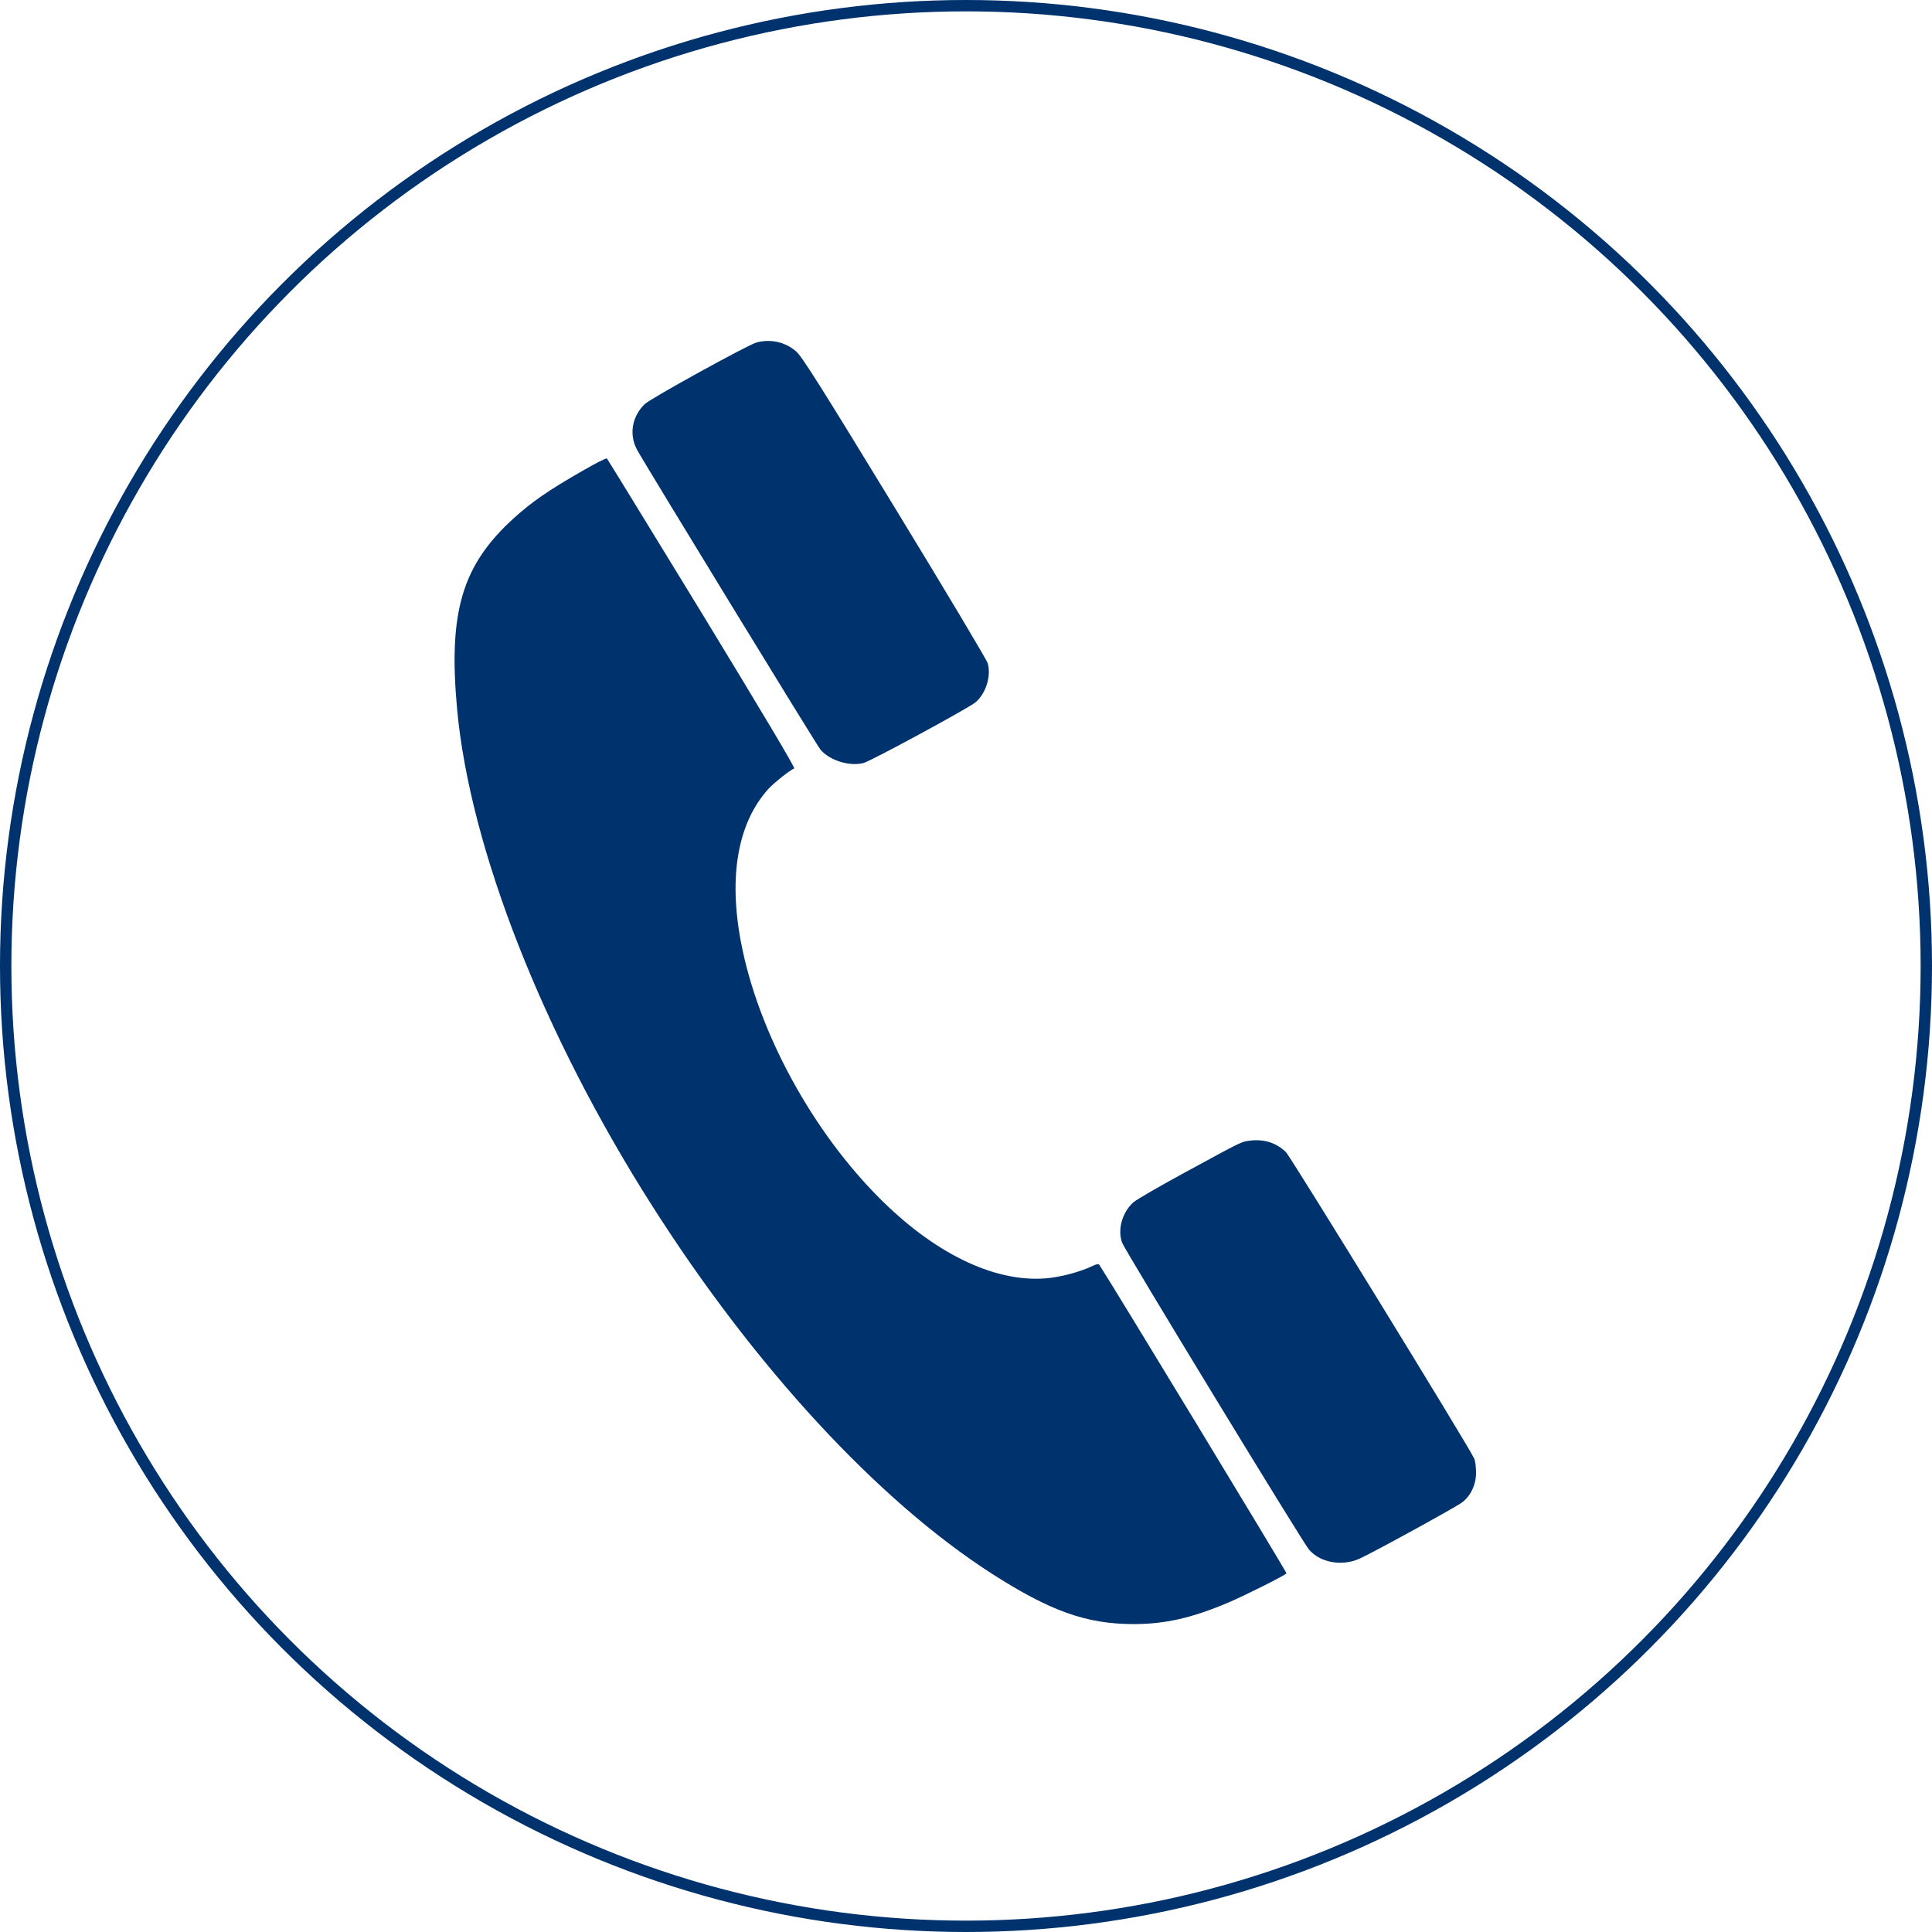 <svg width="34" height="34" viewBox="0 0 34 34" fill="none" xmlns="http://www.w3.org/2000/svg">
<circle cx="17" cy="17" r="16.9" stroke="#00326D" stroke-width="0.2"/>
<path d="M13.314 6.027C13.166 6.066 11.449 7.012 11.348 7.11C11.12 7.329 11.068 7.648 11.21 7.913C11.359 8.186 14.366 13.103 14.438 13.191C14.597 13.381 14.948 13.492 15.196 13.428C15.322 13.396 17.014 12.479 17.16 12.365C17.346 12.217 17.448 11.9 17.382 11.672C17.366 11.614 16.63 10.381 15.745 8.931C14.443 6.796 14.114 6.274 14.012 6.186C13.825 6.02 13.562 5.96 13.314 6.027Z" fill="#00326D"/>
<path d="M10.244 8.29C9.656 8.627 9.362 8.83 9.049 9.113C8.132 9.942 7.887 10.765 8.044 12.477C8.269 14.924 9.552 18.194 11.475 21.217C13.279 24.054 15.446 26.402 17.449 27.69C18.479 28.352 19.119 28.581 19.948 28.581C20.503 28.581 20.965 28.477 21.613 28.204C21.915 28.075 22.615 27.724 22.64 27.688C22.648 27.672 19.517 22.513 19.349 22.264C19.333 22.238 19.303 22.243 19.22 22.282C19.031 22.373 18.718 22.461 18.473 22.49C17.575 22.594 16.512 22.106 15.526 21.134C14.306 19.934 13.34 18.165 13.04 16.581C12.818 15.417 12.985 14.479 13.521 13.885C13.612 13.783 13.916 13.542 13.977 13.524C13.999 13.516 13.381 12.482 12.356 10.799C11.444 9.308 10.692 8.079 10.681 8.069C10.67 8.056 10.475 8.157 10.244 8.29Z" fill="#00326D"/>
<path d="M21.993 20.074C21.842 20.093 21.867 20.082 20.859 20.63C20.409 20.874 19.997 21.113 19.944 21.16C19.747 21.339 19.664 21.641 19.747 21.869C19.793 21.999 22.919 27.132 23.034 27.267C23.229 27.5 23.617 27.571 23.93 27.428C24.166 27.321 25.616 26.526 25.729 26.441C25.883 26.324 25.976 26.129 25.976 25.916C25.976 25.82 25.962 25.706 25.943 25.667C25.85 25.459 22.716 20.36 22.631 20.277C22.463 20.111 22.243 20.041 21.993 20.074Z" fill="#00326D"/>
</svg>
